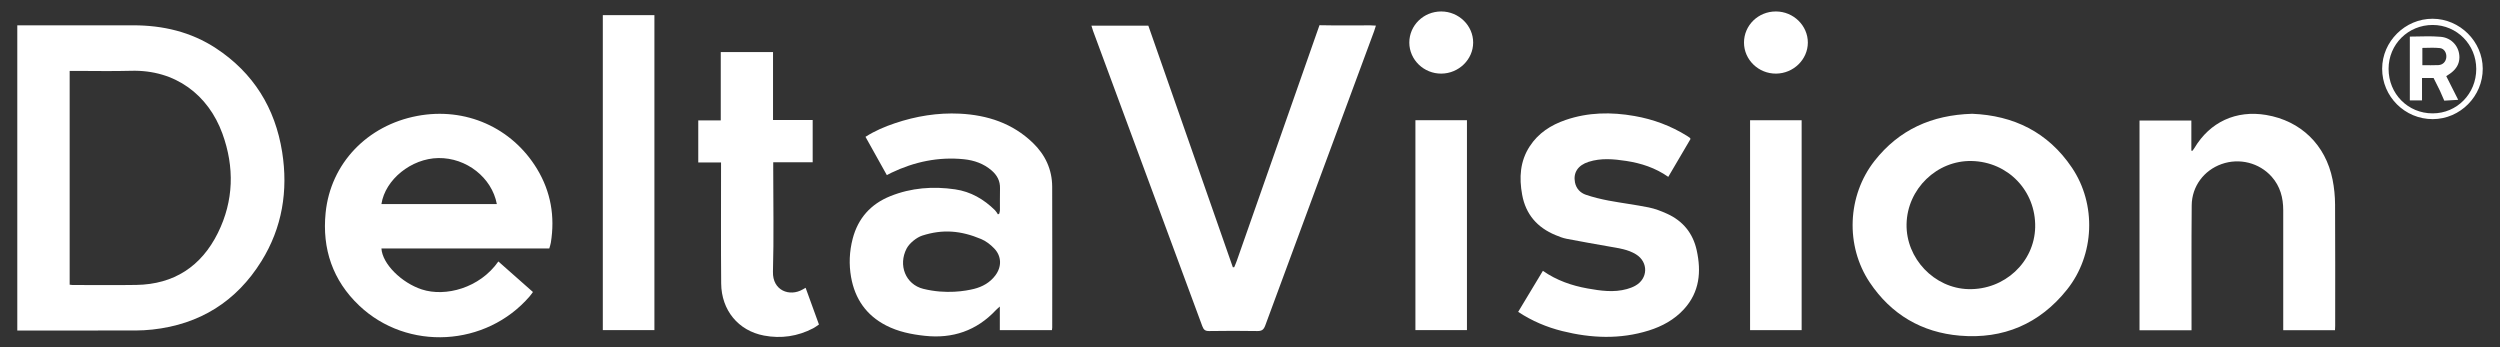 <?xml version="1.0" encoding="UTF-8"?>
<svg xmlns="http://www.w3.org/2000/svg" version="1.1" viewBox="0 0 720 100">
  <rect x="0" y="0" width="720" height="100" fill="#333333" stroke="none"/>
  <defs>
    <style>
      .cls-1 {
        fill: #fff;
      }
    </style>
  </defs>
  <!-- Generator: Adobe Illustrator 28.6.0, SVG Export Plug-In . SVG Version: 1.2.0 Build 709)  -->
  <g>
    <g id="Layer_1">
      <g>
        <path class="cls-1" d="M4.98,95.19V7.29c.64,0,1.21,0,1.79,0,10.53,0,21.05,0,31.58,0,8.57,0,16.63,1.87,23.85,6.61,10.79,7.1,17.05,17.2,19.06,29.88,1.76,11.14.03,21.78-5.96,31.43-7.22,11.62-17.76,18.21-31.4,19.7-1.6.17-3.21.26-4.82.27-10.85.02-21.7.01-32.55.01-.47,0-.94,0-1.54,0ZM20.05,81.99c.39.04.6.09.82.09,6.12,0,12.25.08,18.37-.02,10.87-.17,18.74-5.35,23.51-14.97,4.59-9.27,4.81-18.96,1.3-28.62-4.05-11.12-13.52-18.45-26.35-18.08-5.31.15-10.64.03-15.96.03h-1.68v61.59Z"/>
        <path class="cls-1" d="M355.45,76.97c.25-.62.53-1.23.75-1.87,7.75-22.05,23.22-66.17,23.22-66.17-.13.38.59-1.67.59-1.67,4.35.1,10.34.04,14.69.04.47,0,.94.05,1.56.08-.2.61-.33,1.11-.51,1.59-10.46,28.26-20.94,56.51-31.36,84.78-.46,1.24-1.03,1.61-2.3,1.59-4.62-.08-9.24-.07-13.86,0-1.1.02-1.58-.35-1.96-1.38-10.47-28.37-20.98-56.72-31.48-85.08-.16-.44-.28-.89-.46-1.48h16.39c8.09,23.13,16.21,46.36,24.34,69.58.14,0,.27-.02.41-.03Z"/>
        <path class="cls-1" d="M158.19,71.55h-48.34c.27,4.46,5.8,9.9,11.64,11.81,6.81,2.22,16.67-.39,22.04-8.06,3.29,2.91,6.56,5.8,9.96,8.8-.33.44-.62.87-.95,1.25-12.55,14.54-35.19,15.85-49.11,2.64-7.6-7.21-10.7-16.31-9.65-26.72,1.44-14.25,12.04-25.18,26.37-27.88,13.87-2.62,27.29,3.3,34.54,15.29,3.95,6.54,5.18,13.67,3.95,21.22-.08.52-.27,1.02-.44,1.64ZM143.09,58.77c-1.44-7.64-8.78-13.37-16.84-13.25-7.78.12-15.31,6.17-16.4,13.25h33.24Z"/>
        <path class="cls-1" d="M287.95,95.08v-6.8c-.53.48-.85.73-1.12,1.02-5.58,5.95-12.47,8.29-20.52,7.41-3.86-.42-7.62-1.18-11.12-2.98-5.71-2.94-8.97-7.67-10.08-13.92-.65-3.69-.49-7.39.45-11.02,1.53-5.92,5.21-10.03,10.85-12.3,6.02-2.42,12.29-2.89,18.67-1.96,4.5.66,8.28,2.85,11.49,6.03.34.34.57.78.84,1.18.13-.07.25-.14.38-.21.07-.33.18-.66.19-.99.02-2.09-.04-4.19.02-6.28.07-2.17-.86-3.83-2.44-5.19-2.28-1.96-5.02-2.91-7.94-3.21-7.34-.75-14.3.73-20.92,3.9-.38.18-.76.39-1.29.67-2.04-3.66-4.06-7.29-6.15-11.03,2.71-1.73,5.55-2.93,8.49-3.92,6.06-2.04,12.3-3.06,18.68-2.75,7.94.4,15.18,2.75,21.04,8.41,3.55,3.43,5.54,7.64,5.56,12.62.05,13.53.02,27.06.01,40.6,0,.21-.04.41-.08.72h-15.02ZM280.52,83.2c2.42-.61,4.59-1.81,6.14-3.88,1.88-2.51,1.83-5.53-.34-7.78-1.05-1.09-2.35-2.11-3.74-2.69-5.83-2.44-11.02-2.91-16.97-1-1.62.52-3.7,2.18-4.51,3.74-2.47,4.74-.33,10.33,4.82,11.6,6.6,1.63,12.28.59,14.6.01Z"/>
        <path class="cls-1" d="M567.98,32.77c11.9.48,21.82,5.25,28.74,15.52,7.11,10.55,6.55,25.12-1.41,35.1-7.89,9.9-18.38,14.34-30.88,13.28-10.96-.93-19.77-6.09-25.96-15.35-7.03-10.52-6.48-24.95,1.39-34.98,7.06-8.99,16.49-13.23,28.11-13.57ZM567.86,46.37c-10.02-.23-18.56,8.03-18.77,18.15-.21,9.9,7.98,18.51,17.83,18.75,10.36.25,18.98-7.74,19.21-17.81.23-10.46-7.8-18.85-18.27-19.09Z"/>
        <path class="cls-1" d="M672.49,95.1h-14.92c0-.72,0-1.35,0-1.98,0-10.85-.01-21.71,0-32.56,0-3.61-.87-6.9-3.32-9.66-3.57-4.02-9.3-5.47-14.43-3.65-5.08,1.8-8.56,6.41-8.61,11.88-.1,11.34-.04,22.67-.05,34.01,0,.63,0,1.26,0,1.97h-14.98v-60.39h14.93v8.66l.27.08c.2-.27.43-.52.6-.81,4.47-7.52,12.02-11,20.68-9.54,9.95,1.68,17.11,8.58,19.12,18.61.47,2.35.71,4.79.72,7.19.07,11.66.03,23.32.03,34.98,0,.37-.03.74-.05,1.22Z"/>
        <path class="cls-1" d="M480.47,50.94c-3.77-2.63-7.83-3.93-12.11-4.59-3.62-.55-7.26-.89-10.84.26-3.09.99-4.47,3.12-3.93,5.91.36,1.81,1.53,3.02,3.16,3.58,2.12.72,4.32,1.25,6.52,1.67,3.85.72,7.74,1.2,11.57,1.97,1.82.37,3.6,1.06,5.3,1.83,4.54,2.06,7.42,5.6,8.5,10.47,1.38,6.22.85,12.09-3.69,17.04-2.76,3-6.23,4.89-10.07,6.1-8.29,2.6-16.62,2.24-24.94.17-4.5-1.12-8.73-2.91-12.71-5.53,2.38-3.96,4.73-7.85,7.12-11.82,3.97,2.77,8.31,4.26,12.88,5.08,3.76.67,7.54,1.22,11.32.17.82-.23,1.64-.53,2.38-.94,3.73-2.04,3.86-6.81.25-9.05-2.34-1.45-5.03-1.78-7.67-2.25-4.12-.73-8.24-1.44-12.34-2.24-1.09-.21-2.16-.64-3.2-1.07-5.24-2.17-8.56-5.97-9.59-11.61-.9-4.9-.63-9.64,2.18-13.95,2.48-3.81,6.09-6.13,10.31-7.58,6.51-2.24,13.16-2.33,19.87-1.15,5.39.94,10.44,2.82,15.1,5.71.27.17.54.35.8.54.08.06.12.17.24.35-2.09,3.56-4.2,7.16-6.42,10.93Z"/>
        <path class="cls-1" d="M232.02,82.89c1.32,3.62,2.56,7.04,3.84,10.57-.58.38-1.08.78-1.63,1.07-4.49,2.35-9.29,3.05-14.22,2.11-7.39-1.4-12.24-7.31-12.31-14.99-.1-10.95-.03-21.91-.04-32.86,0-.63,0-1.26,0-2.01h-6.56v-12.1h6.48V14.99h15.05v19.58h11.42v12.17h-11.36v2.02c0,9.83.2,19.66-.08,29.48-.16,5.49,4.84,7.28,8.57,5.12.23-.13.46-.26.84-.48Z"/>
        <path class="cls-1" d="M173.61,4.36h14.86v90.71h-14.86V4.36Z"/>
        <path class="cls-1" d="M407.64,34.62h14.84v60.45h-14.84v-60.45Z"/>
        <path class="cls-1" d="M504.02,34.63h14.85v60.45h-14.85v-60.45Z"/>
        <path class="cls-1" d="M405.88,12.28c0-4.97,4.09-8.98,9.19-8.98,5.06,0,9.23,4.08,9.2,8.99-.02,4.85-4.14,8.86-9.14,8.91-5.06.05-9.24-3.98-9.25-8.93Z"/>
        <path class="cls-1" d="M502.27,12.27c0-4.97,4.09-8.98,9.19-8.97,5.06,0,9.22,4.08,9.2,9-.03,4.85-4.15,8.86-9.15,8.9-5.05.05-9.24-3.99-9.24-8.93Z"/>
        <path class="cls-1" d="M700.64,34.31c-8.03.02-14.59-6.5-14.58-14.51,0-7.88,6.63-14.43,14.55-14.4,7.84.03,14.39,6.55,14.42,14.37.03,7.94-6.48,14.52-14.39,14.54ZM687.91,19.82c0,7.21,5.57,12.84,12.7,12.83,7.01,0,12.56-5.67,12.55-12.8-.01-7.01-5.58-12.64-12.53-12.66-7.08-.02-12.72,5.58-12.72,12.63Z"/>
        <path class="cls-1" d="M697.54,22.46v6.46h-3.51V10.54c3.03,0,5.99-.21,8.9.06,3.25.29,5.43,2.95,5.38,5.98-.03,1.87-.93,3.26-2.35,4.37-.42.33-.88.6-1.44.98,1.16,2.3,2.3,4.57,3.44,6.82,0,0-3.93.24-4.01.24l-1.25-2.86c-.61-1.25-1.24-2.49-1.83-3.66h-3.34ZM697.64,18.77c1.66,0,3.15.06,4.63-.02,1.3-.07,2.17-1.02,2.27-2.27.1-1.25-.6-2.49-1.84-2.63-1.66-.19-3.35-.05-5.06-.05v4.97Z"/>
      </g>
    </g>
  </g>
</svg>